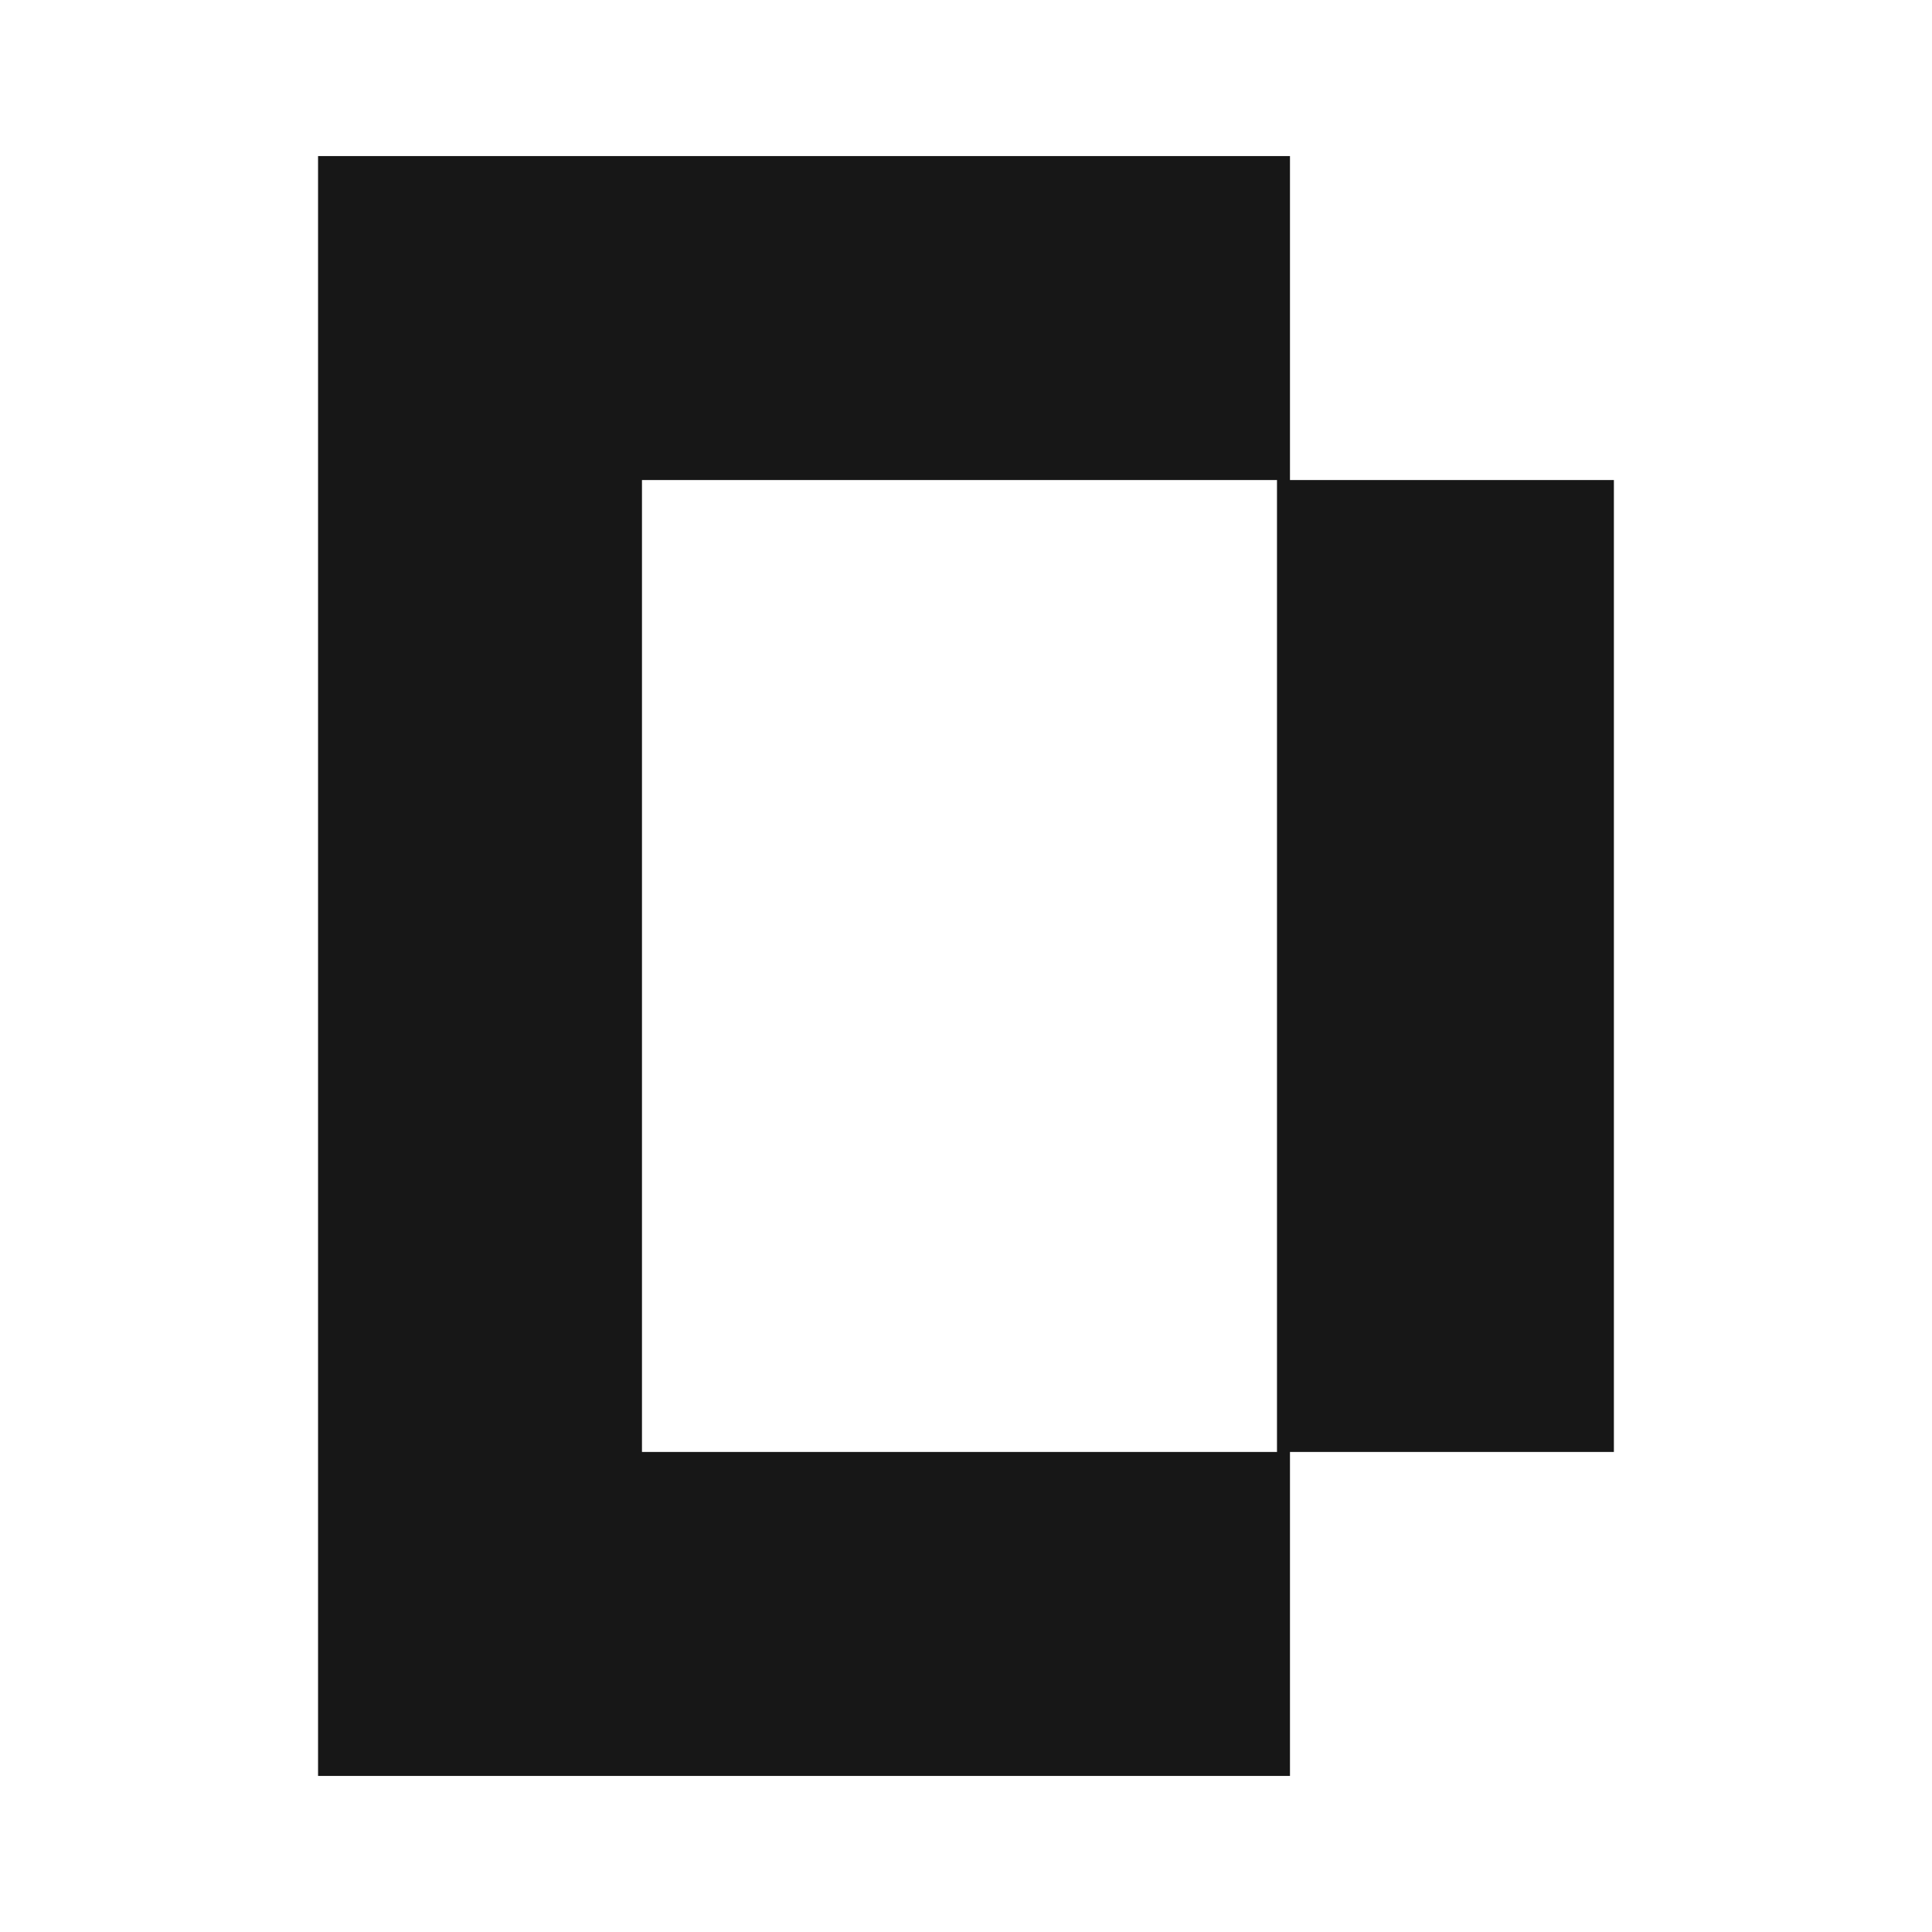 <svg width="32" height="32" viewBox="0 0 32 32" fill="none" xmlns="http://www.w3.org/2000/svg">
<path d="M5.268 29.415V2.585H21.366V7.951H26.731V24.049H21.366V29.415H5.268ZM10.633 24.049H21.151V7.951H10.633V24.049Z" fill="#171717"/>
</svg>
